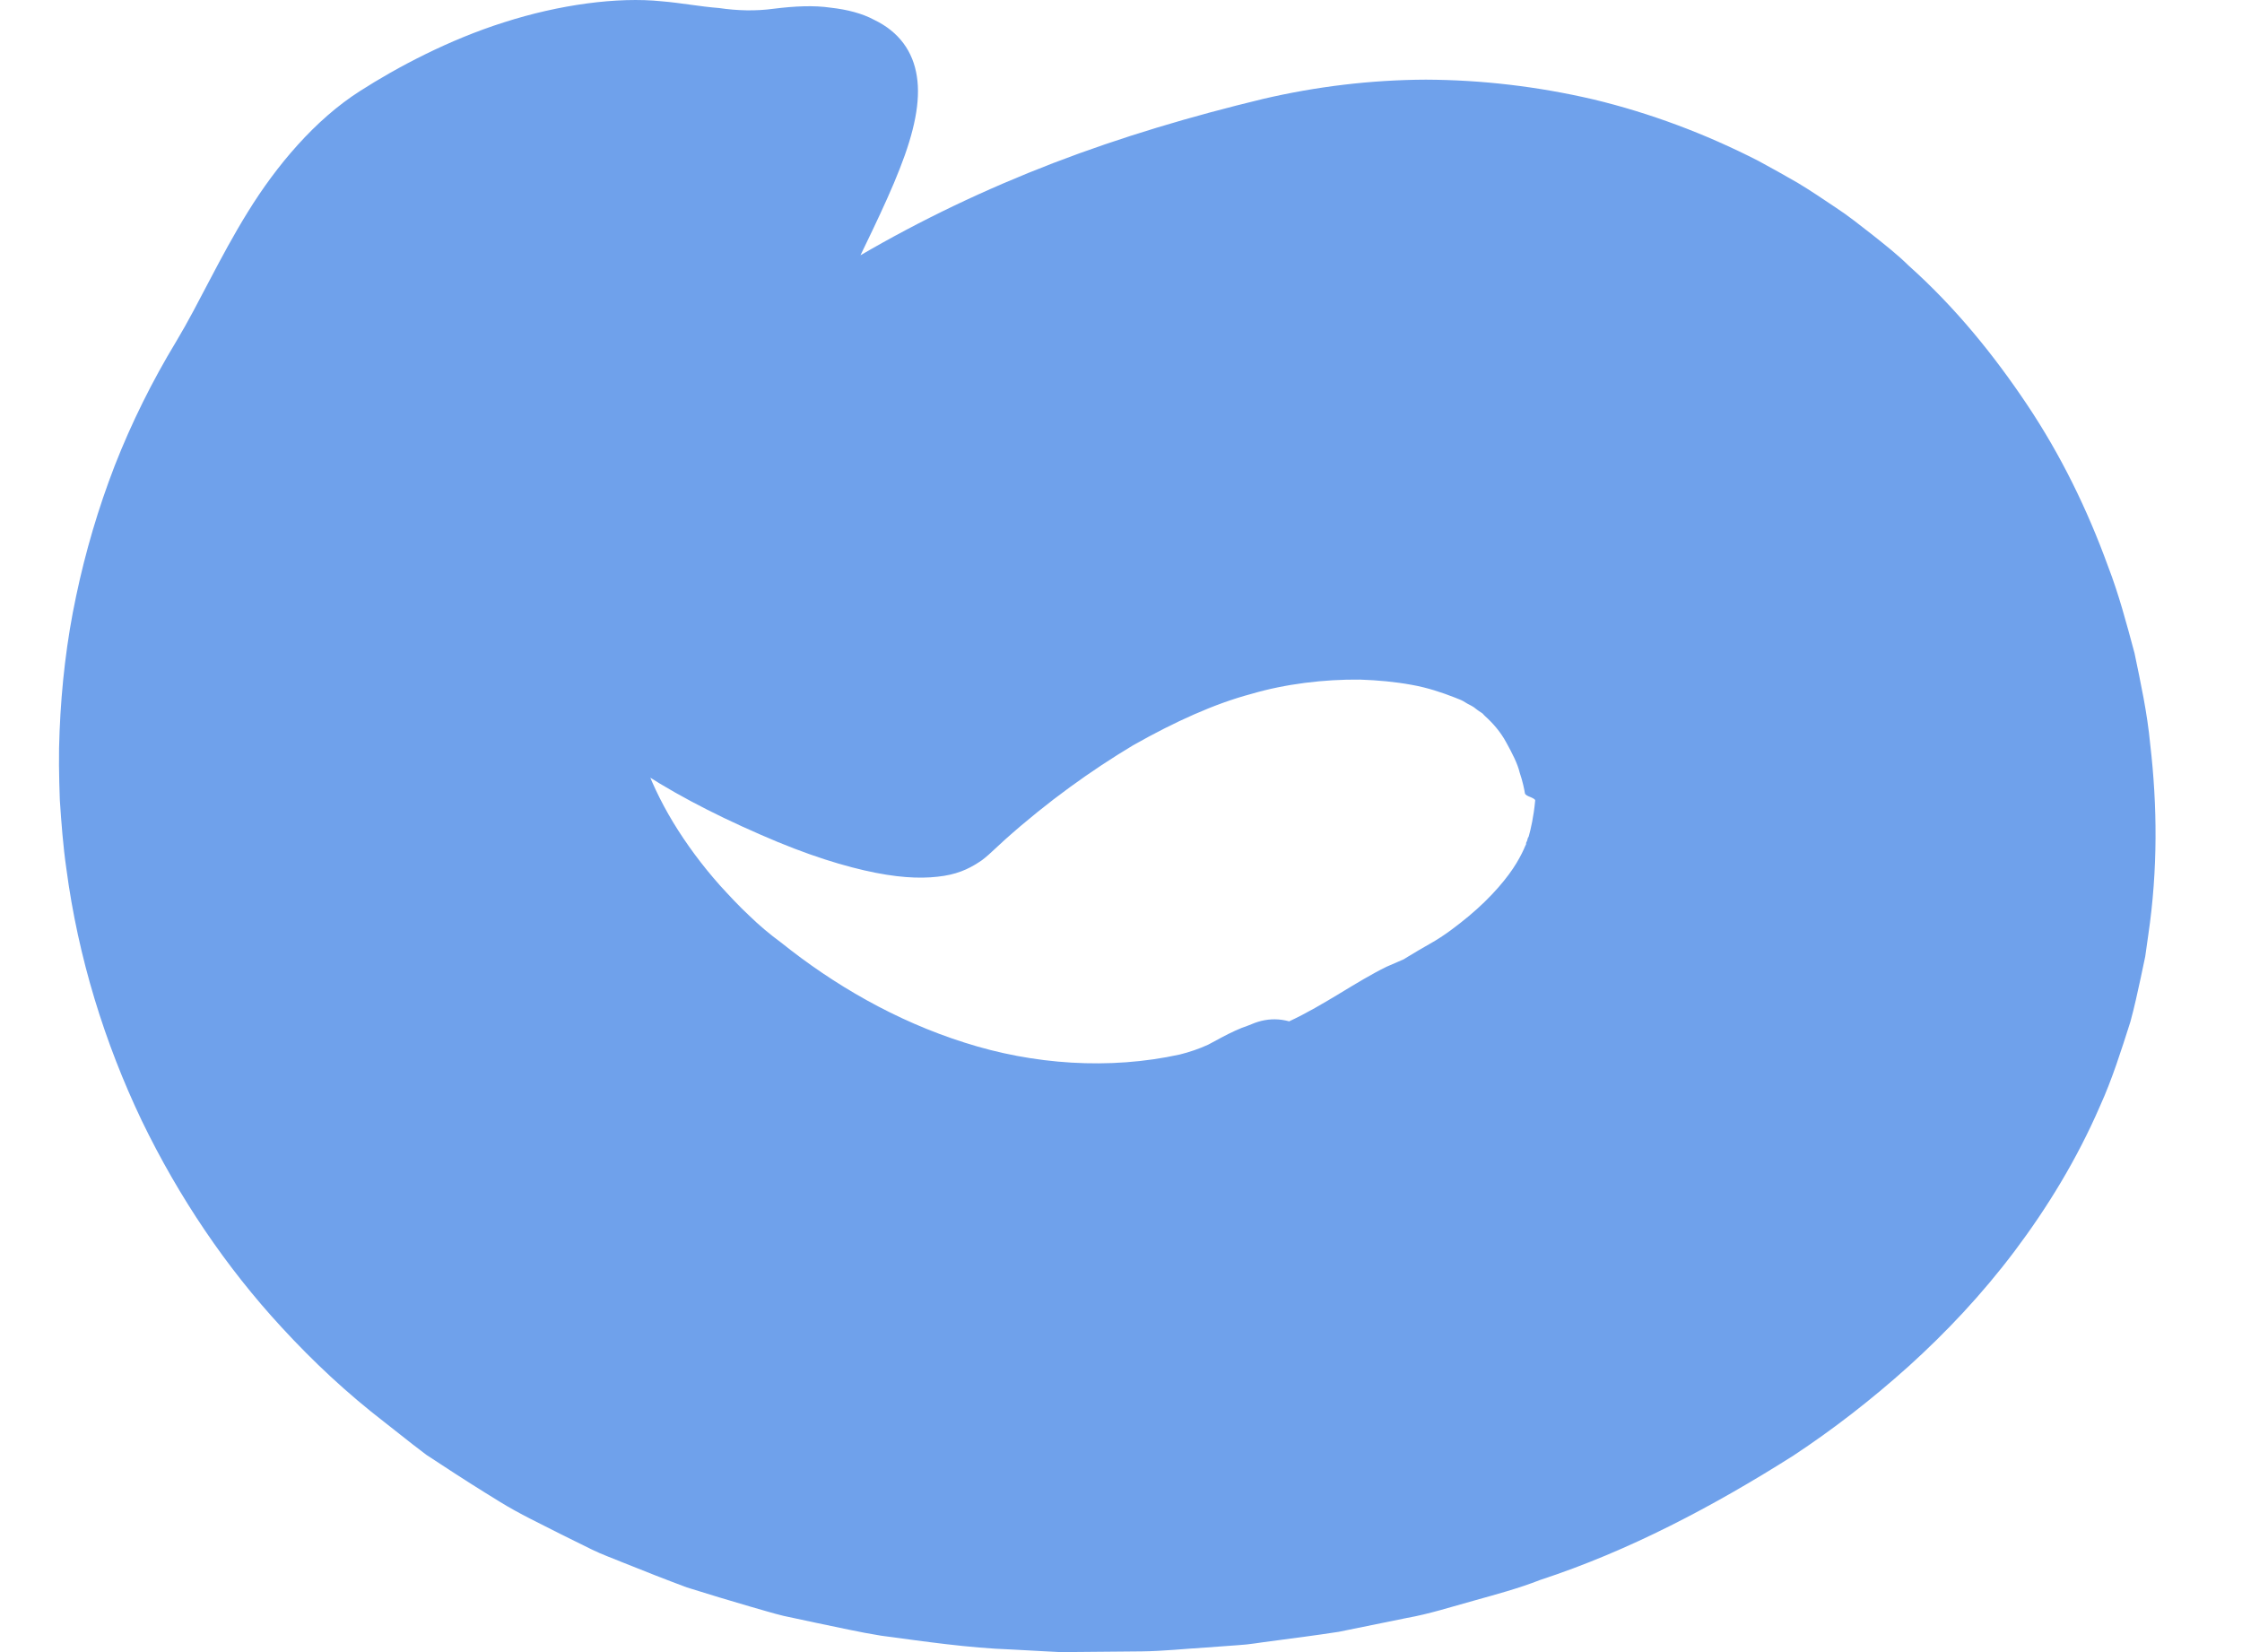 <svg  viewBox="0 0 19 14" fill="none" xmlns="http://www.w3.org/2000/svg">
<path d="M12.923 6.722C12.917 6.686 12.905 6.625 12.879 6.548C12.86 6.468 12.813 6.379 12.764 6.29C12.715 6.199 12.647 6.124 12.587 6.07C12.579 6.063 12.572 6.055 12.565 6.047C12.557 6.04 12.544 6.033 12.534 6.026C12.512 6.012 12.494 5.993 12.47 5.981C12.445 5.969 12.423 5.956 12.401 5.942C12.379 5.929 12.353 5.922 12.329 5.911C12.219 5.868 12.097 5.827 11.961 5.803C11.824 5.778 11.677 5.764 11.525 5.759C11.22 5.756 10.894 5.795 10.602 5.881C10.294 5.963 9.955 6.116 9.602 6.316C9.252 6.526 8.882 6.789 8.517 7.115C8.489 7.141 8.459 7.169 8.427 7.198C8.395 7.228 8.362 7.259 8.322 7.289C8.241 7.345 8.145 7.399 8 7.422C7.855 7.445 7.674 7.446 7.42 7.396C7.168 7.346 6.847 7.25 6.443 7.072C5.601 6.706 4.986 6.297 4.66 5.843C4.338 5.397 4.305 4.908 4.601 4.513C5.31 3.562 6.244 2.777 7.284 2.168C7.806 1.863 8.349 1.604 8.928 1.381C9.507 1.159 10.096 0.985 10.705 0.838C11.151 0.734 11.614 0.677 12.084 0.675C12.555 0.677 13.031 0.732 13.506 0.843C13.98 0.957 14.45 1.132 14.901 1.363C15.013 1.424 15.124 1.485 15.234 1.549C15.344 1.615 15.45 1.687 15.556 1.758C15.662 1.827 15.768 1.912 15.872 1.993C15.976 2.076 16.082 2.159 16.174 2.25C16.568 2.602 16.896 3.006 17.18 3.431C17.465 3.857 17.689 4.316 17.864 4.797C17.956 5.035 18.022 5.285 18.089 5.534C18.142 5.789 18.197 6.041 18.222 6.306C18.283 6.828 18.287 7.371 18.206 7.921L18.18 8.105L18.141 8.29C18.114 8.413 18.088 8.536 18.054 8.659C17.977 8.901 17.898 9.15 17.797 9.372C17.601 9.825 17.349 10.235 17.073 10.602C16.796 10.97 16.491 11.292 16.176 11.577C15.86 11.861 15.533 12.114 15.198 12.335C14.521 12.764 13.803 13.143 13.054 13.388C12.868 13.461 12.679 13.511 12.49 13.564C12.301 13.616 12.113 13.677 11.921 13.711L11.346 13.828C11.154 13.858 10.961 13.882 10.768 13.908C10.677 13.919 10.587 13.936 10.496 13.941L10.223 13.961C10.04 13.972 9.857 13.992 9.675 13.994L9.125 13.999L8.986 14L8.849 13.993L8.573 13.978C8.203 13.965 7.837 13.91 7.467 13.861C7.283 13.832 7.1 13.789 6.916 13.752L6.64 13.693C6.548 13.671 6.458 13.642 6.367 13.617C6.185 13.564 6.002 13.509 5.821 13.452C5.641 13.385 5.463 13.315 5.284 13.243C5.195 13.206 5.104 13.174 5.016 13.131L4.755 13.002C4.582 12.913 4.405 12.831 4.237 12.727C4.069 12.624 3.903 12.519 3.738 12.41L3.614 12.329L3.495 12.238L3.26 12.053C2.942 11.808 2.655 11.54 2.384 11.245C1.917 10.739 1.517 10.149 1.201 9.496C0.888 8.84 0.662 8.117 0.562 7.359C0.535 7.173 0.52 6.974 0.507 6.779C0.5 6.584 0.496 6.389 0.505 6.196C0.521 5.809 0.565 5.427 0.645 5.052C0.724 4.676 0.833 4.306 0.973 3.944C1.115 3.582 1.29 3.229 1.496 2.889C1.688 2.569 1.861 2.182 2.101 1.795C2.343 1.403 2.669 1.015 3.05 0.772C3.365 0.57 3.803 0.337 4.272 0.189C4.739 0.039 5.234 -0.028 5.608 0.011C5.768 0.024 5.934 0.056 6.093 0.068C6.25 0.091 6.404 0.095 6.557 0.074C6.734 0.052 6.896 0.044 7.039 0.065C7.182 0.081 7.308 0.114 7.41 0.169C7.619 0.27 7.738 0.436 7.77 0.647C7.803 0.857 7.749 1.115 7.625 1.43C7.502 1.746 7.31 2.12 7.094 2.577C7.001 2.777 6.928 3.019 6.847 3.242C6.767 3.465 6.684 3.665 6.597 3.8C6.59 3.81 6.576 3.833 6.569 3.846C6.498 3.983 6.442 4.099 6.398 4.195L6.294 4.422C6.266 4.478 6.245 4.516 6.226 4.545C6.206 4.571 6.189 4.582 6.175 4.589C6.16 4.593 6.144 4.587 6.124 4.582C6.106 4.573 6.084 4.559 6.061 4.551C6.037 4.54 6.013 4.529 5.989 4.528C5.964 4.523 5.94 4.524 5.919 4.538C5.817 4.592 5.72 4.666 5.658 4.741C5.65 4.75 5.642 4.758 5.634 4.767C5.628 4.778 5.621 4.787 5.613 4.796C5.597 4.812 5.587 4.837 5.568 4.86C5.553 4.884 5.538 4.91 5.522 4.936C5.511 4.965 5.492 4.988 5.48 5.02C5.37 5.251 5.307 5.591 5.338 5.925C5.364 6.239 5.486 6.607 5.705 6.969C5.815 7.15 5.948 7.331 6.102 7.504C6.181 7.59 6.26 7.676 6.347 7.757C6.432 7.84 6.525 7.918 6.619 7.987C7.066 8.345 7.589 8.65 8.174 8.835C8.756 9.022 9.401 9.067 9.998 8.936C10.079 8.916 10.159 8.889 10.238 8.853C10.315 8.812 10.391 8.769 10.466 8.735C10.504 8.717 10.541 8.703 10.579 8.69C10.616 8.674 10.653 8.66 10.69 8.651C10.765 8.633 10.843 8.632 10.929 8.656H10.923C11.226 8.515 11.489 8.32 11.751 8.192L11.848 8.15L11.896 8.129L11.94 8.102C11.999 8.066 12.059 8.031 12.119 7.997C12.241 7.929 12.352 7.842 12.449 7.762C12.645 7.598 12.781 7.432 12.852 7.313C12.888 7.253 12.911 7.205 12.926 7.168C12.928 7.163 12.93 7.159 12.933 7.154C12.933 7.151 12.933 7.147 12.933 7.144C12.934 7.139 12.936 7.134 12.94 7.129C12.945 7.117 12.945 7.101 12.955 7.089C12.973 7.025 12.997 6.922 13.01 6.784C13.011 6.773 12.991 6.764 12.971 6.755C12.95 6.747 12.926 6.737 12.923 6.722Z" fill="#6FA1EB"/>
</svg>
